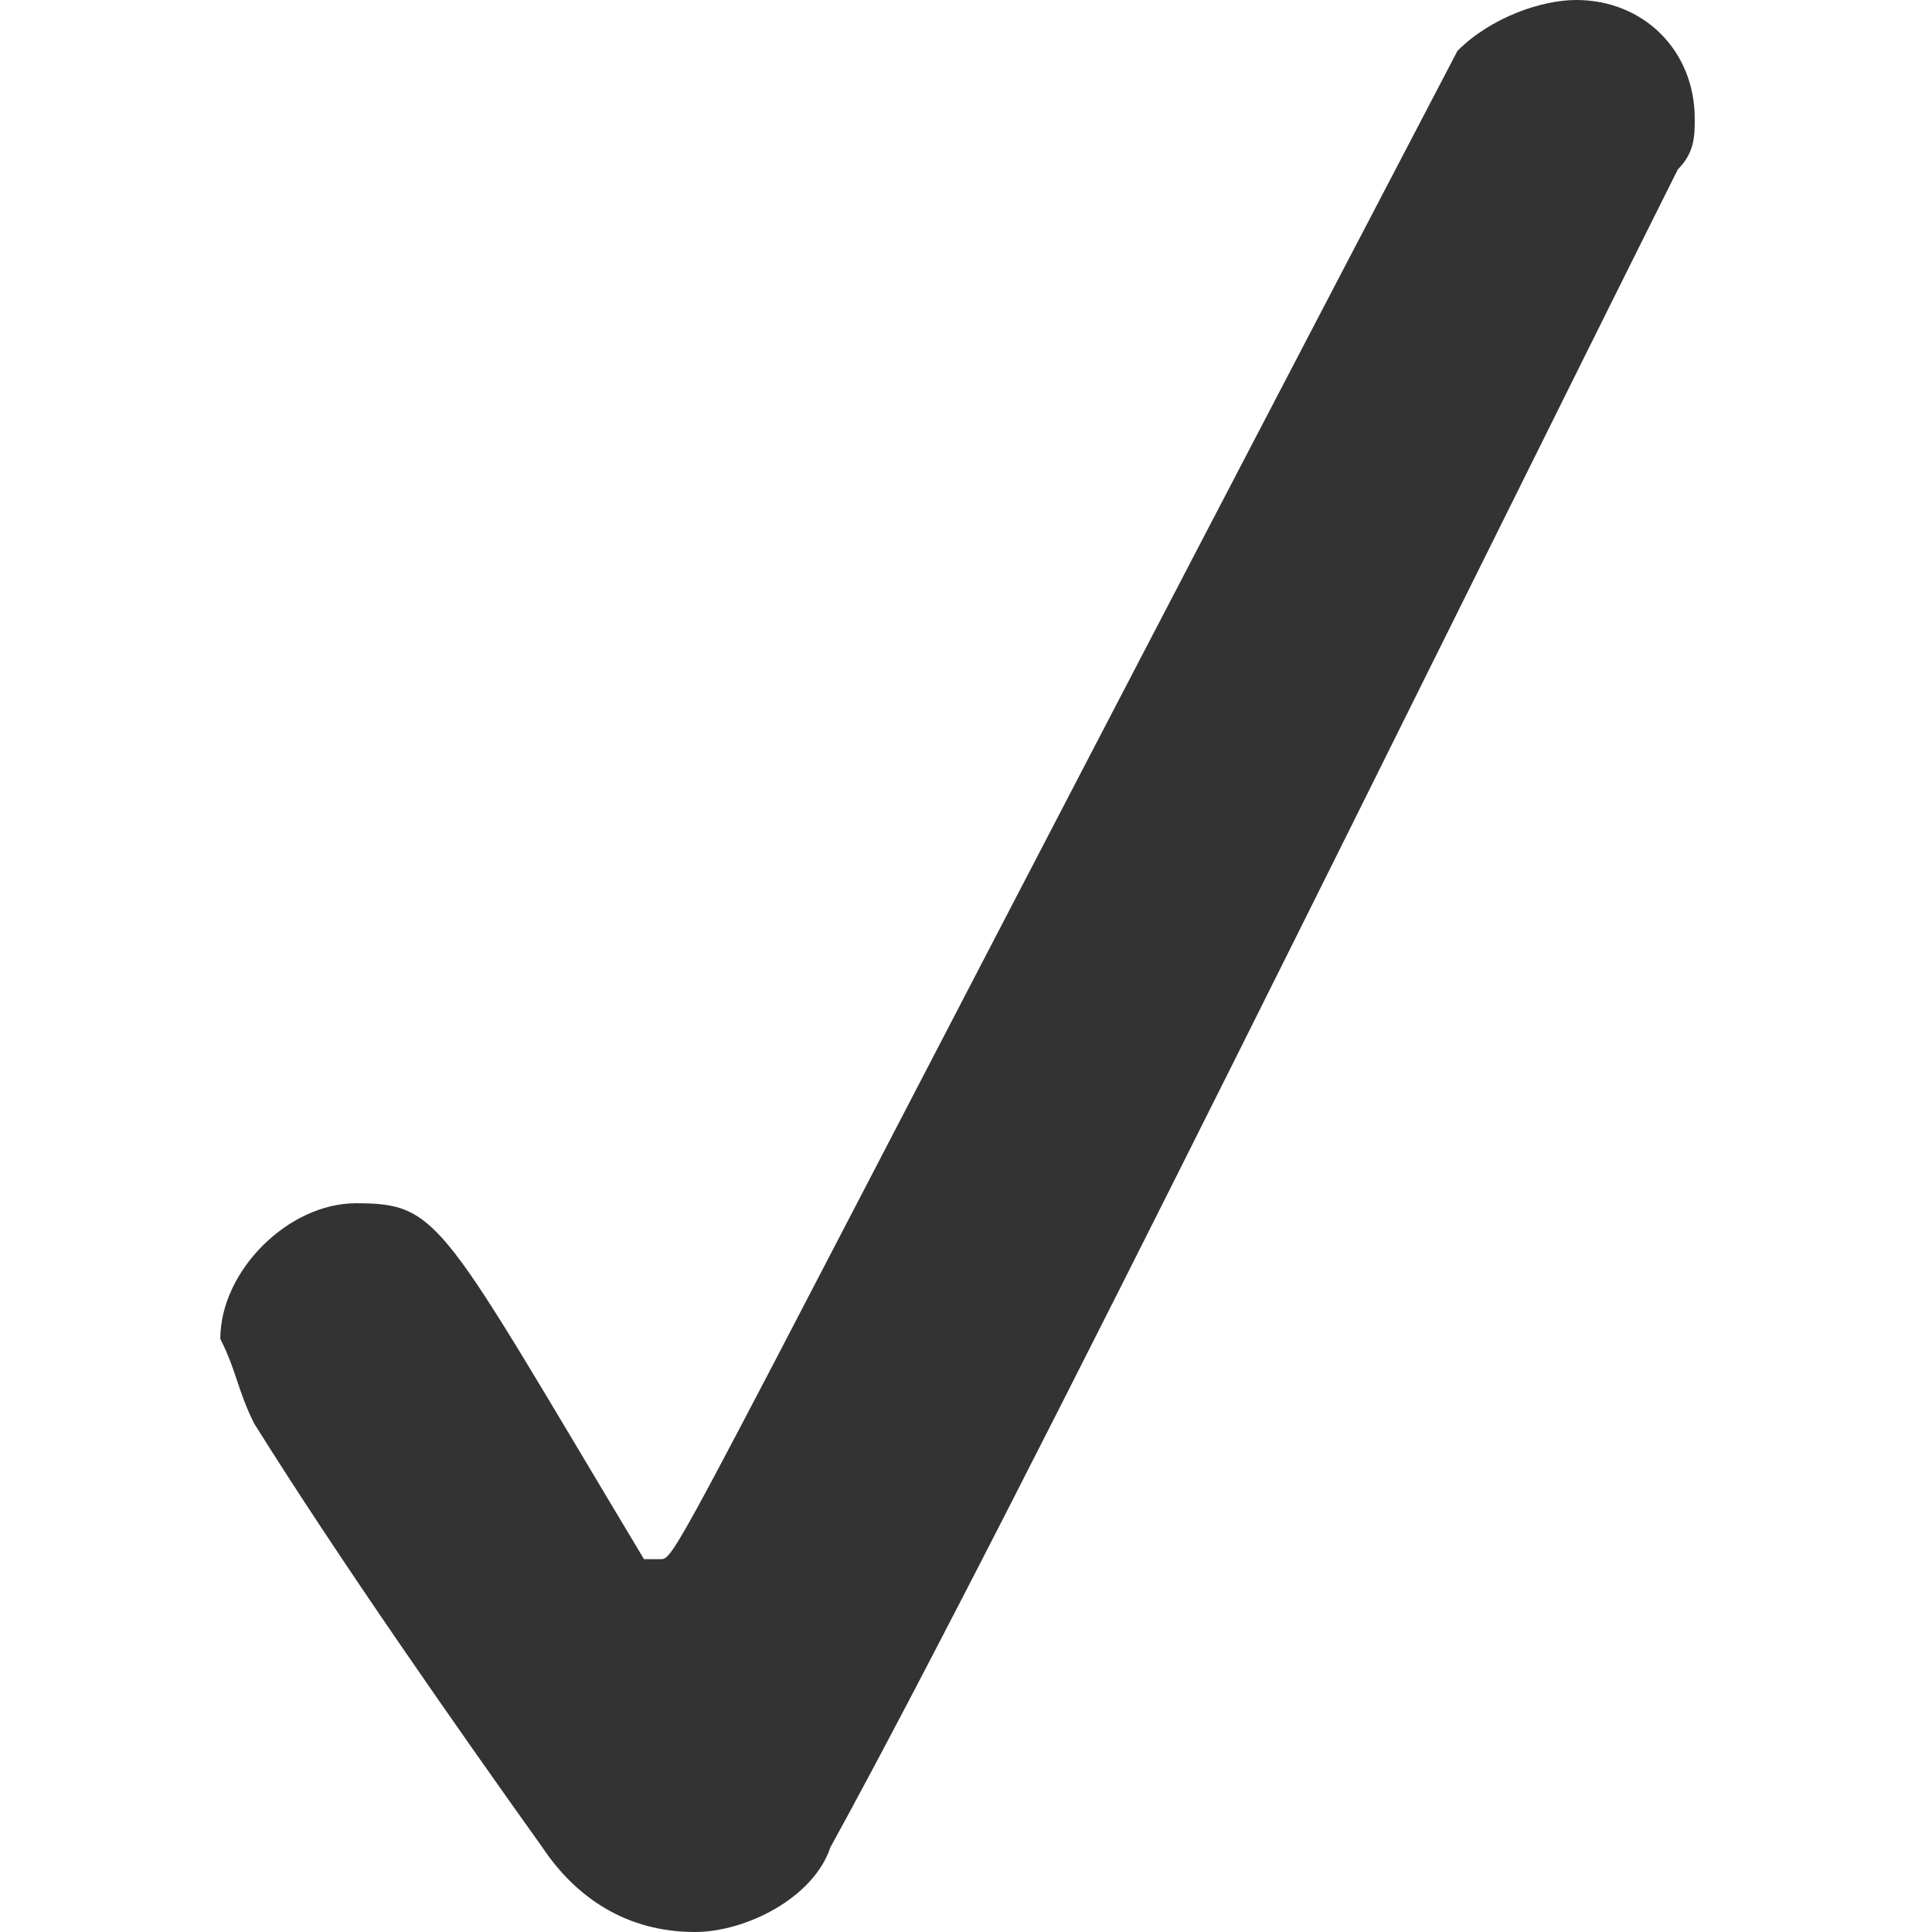 <?xml version="1.0" encoding="utf-8"?>
<!-- Generator: Adobe Illustrator 23.0.6, SVG Export Plug-In . SVG Version: 6.00 Build 0)  -->
<svg version="1.1" id="レイヤー_1" xmlns="http://www.w3.org/2000/svg" xmlns:xlink="http://www.w3.org/1999/xlink" x="0px"
	 y="0px" viewBox="0 0 11.4 11.4" style="enable-background:new 0 0 11.4 11.4;" xml:space="preserve">
<style type="text/css">
	.st0{fill:#333333;}
</style>
<title>名称未設定-1</title>
<path class="st0" d="M4.1,11.4c-0.4,0-0.7-0.2-0.9-0.5C2.7,10.2,2,9.2,1.5,8.4C1.4,8.2,1.4,8.1,1.3,7.9c0-0.4,0.4-0.8,0.8-0.8
	c0.5,0,0.5,0.1,1.7,2.1c0,0,0,0,0.1,0c0.1,0,0.1-0.1,4.7-8.9C8.8,0.1,9.1,0,9.3,0c0.4,0,0.7,0.3,0.7,0.7c0,0.1,0,0.2-0.1,0.3
	c-1.4,2.8-3.9,7.9-5,9.9C4.8,11.2,4.4,11.4,4.1,11.4z"/>
</svg>
